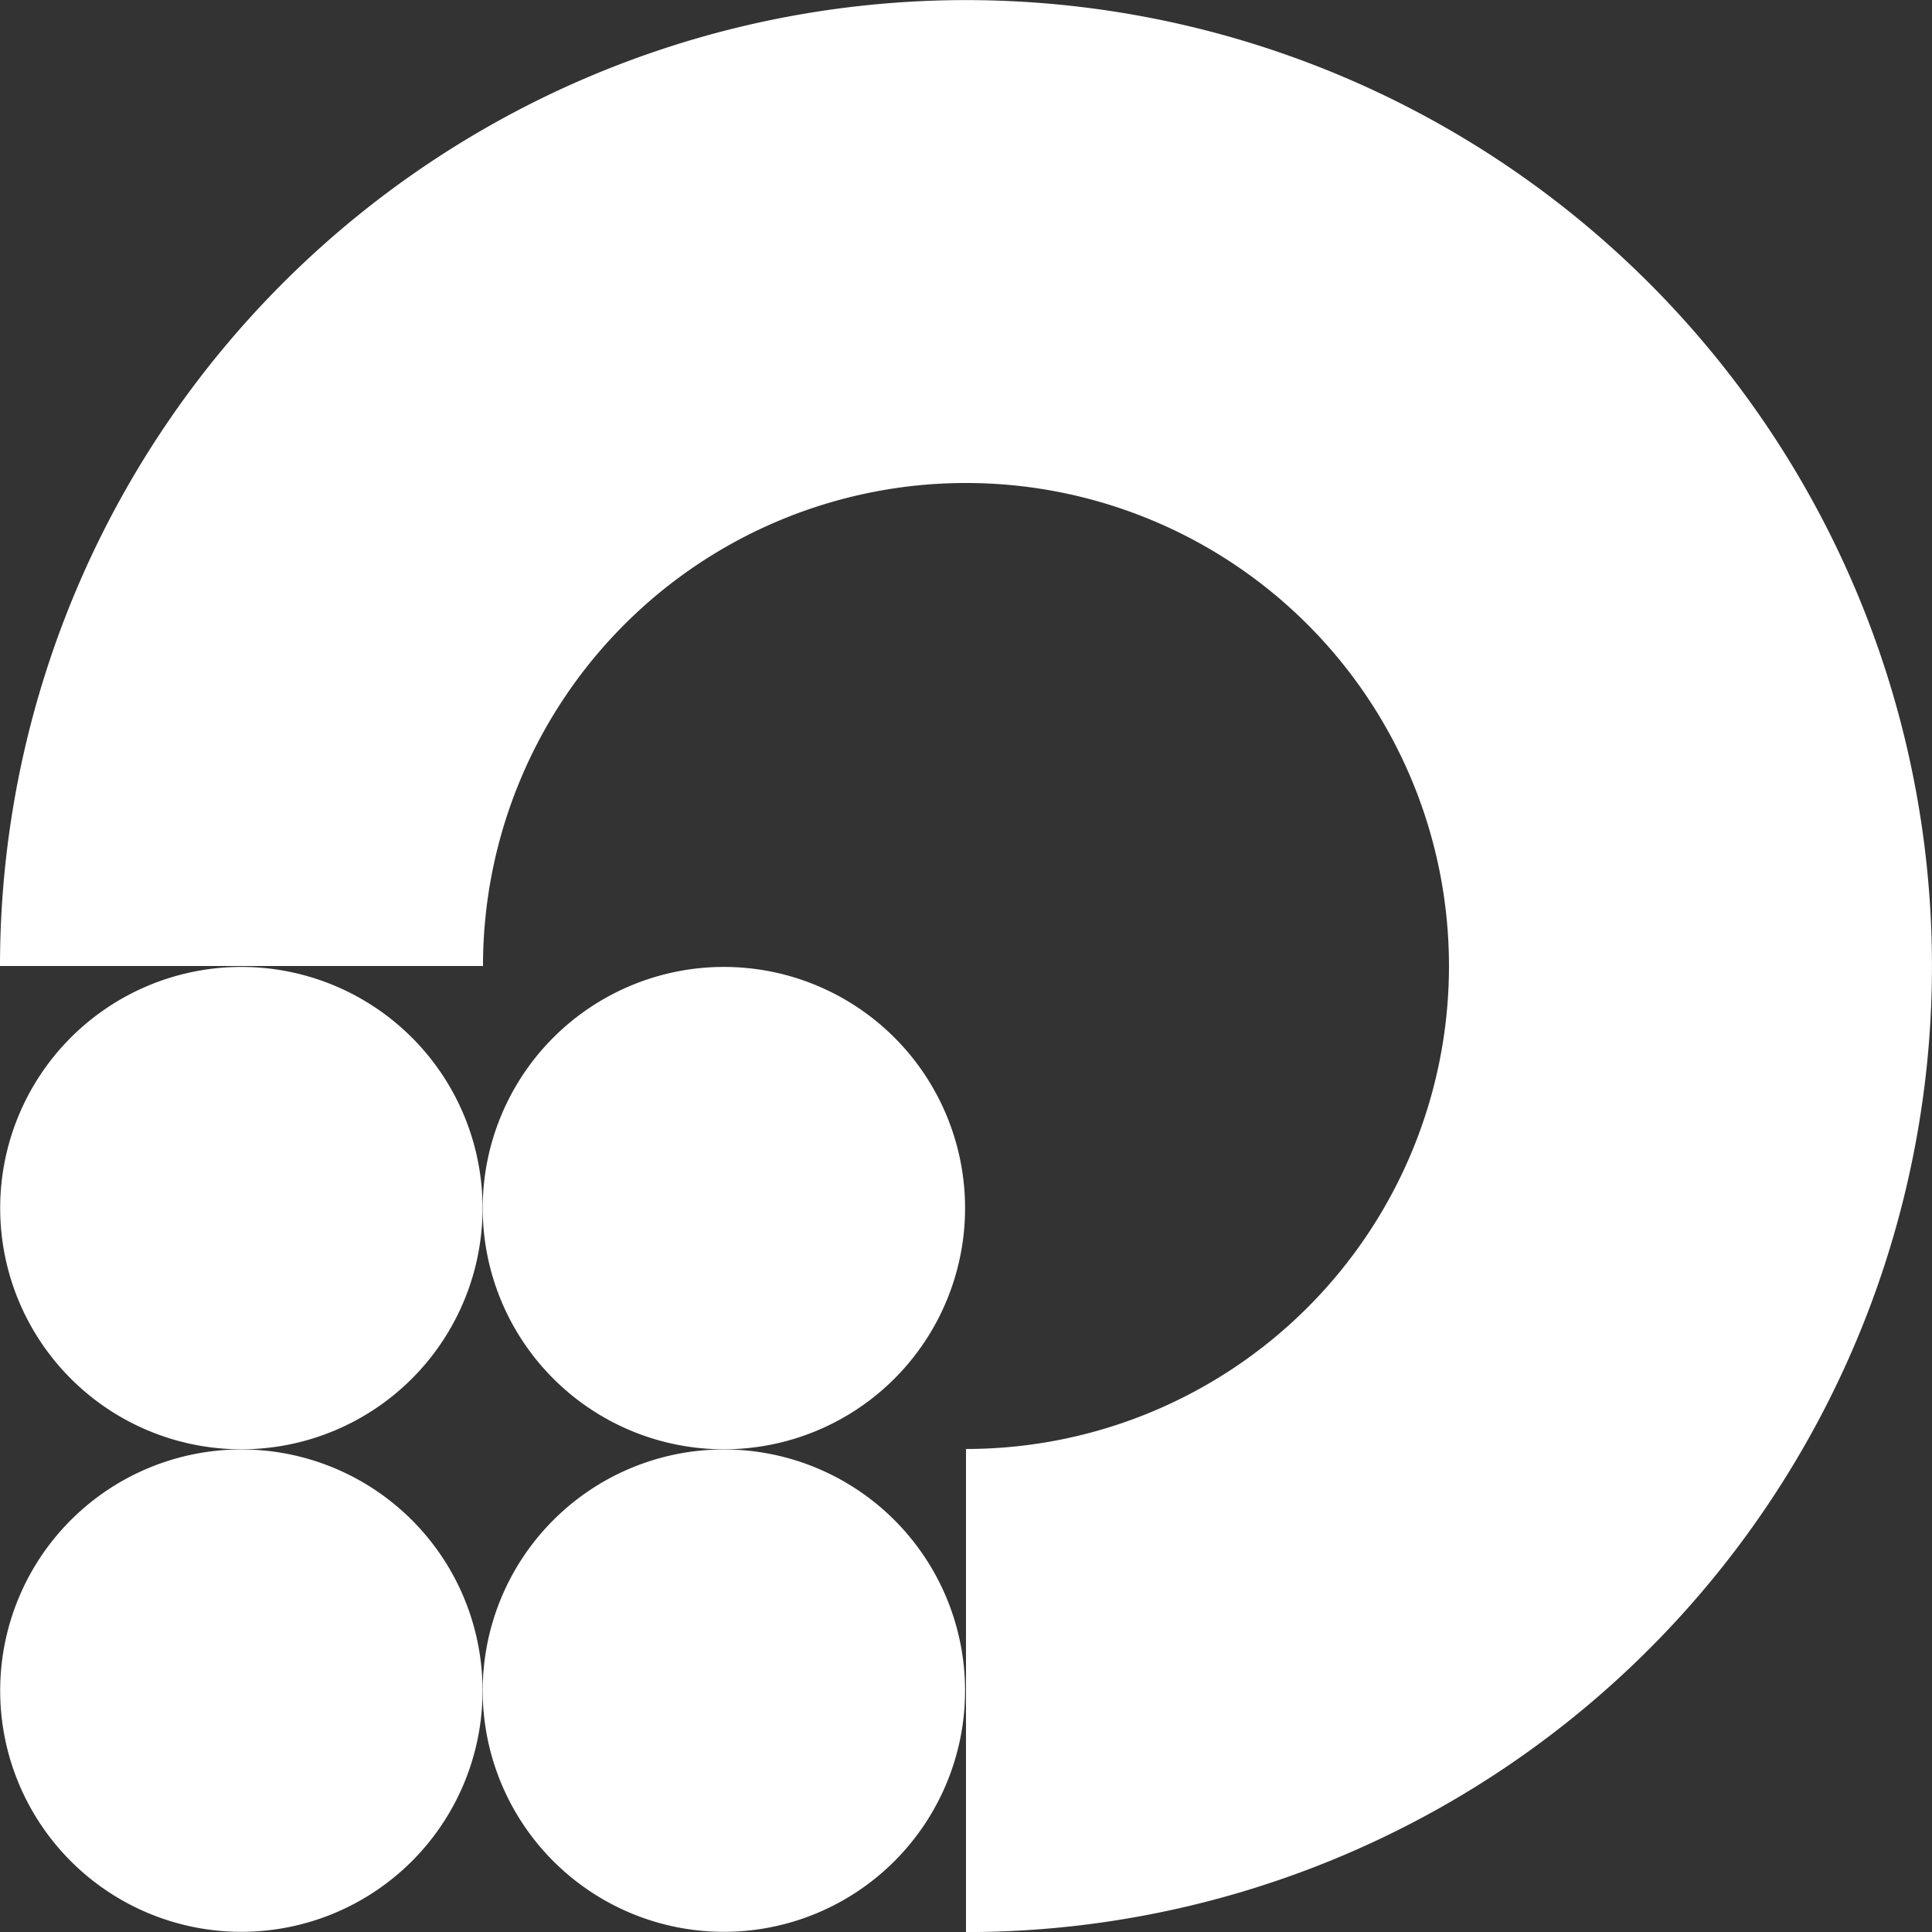 <svg xmlns="http://www.w3.org/2000/svg" width="73.697" height="73.697" viewBox="0 0 73.697 73.697">
  <rect x="0" y="0" width="73.697" height="73.697" fill="#333333" stroke="none"/>
  <g id="Group_10460" data-name="Group 10460" transform="translate(0 0)">
    <path id="Path_22282" data-name="Path 22282" d="M770.207,259.4a9.2,9.2,0,1,1-9.2-9.2,9.2,9.2,0,0,1,9.2,9.2" transform="translate(-751.8 -213.316)" fill="#fff"/>
    <path id="Path_22283" data-name="Path 22283" d="M874.407,259.4a9.2,9.2,0,1,1-9.2-9.2,9.2,9.2,0,0,1,9.2,9.2" transform="translate(-837.594 -213.316)" fill="#fff"/>
    <path id="Path_22284" data-name="Path 22284" d="M770.207,363.6a9.2,9.2,0,1,1-9.2-9.2,9.2,9.2,0,0,1,9.2,9.2" transform="translate(-751.8 -299.11)" fill="#fff"/>
    <path id="Path_22285" data-name="Path 22285" d="M874.407,363.6a9.2,9.2,0,1,1-9.2-9.2,9.2,9.2,0,0,1,9.2,9.2" transform="translate(-837.594 -299.11)" fill="#fff"/>
    <path id="Path_22286" data-name="Path 22286" d="M770.224,78.248a18.424,18.424,0,1,1,18.424,18.424V115.1A36.848,36.848,0,1,0,751.8,78.248Z" transform="translate(-751.8 -41.4)" fill="#fff"/>
  </g>
</svg>
